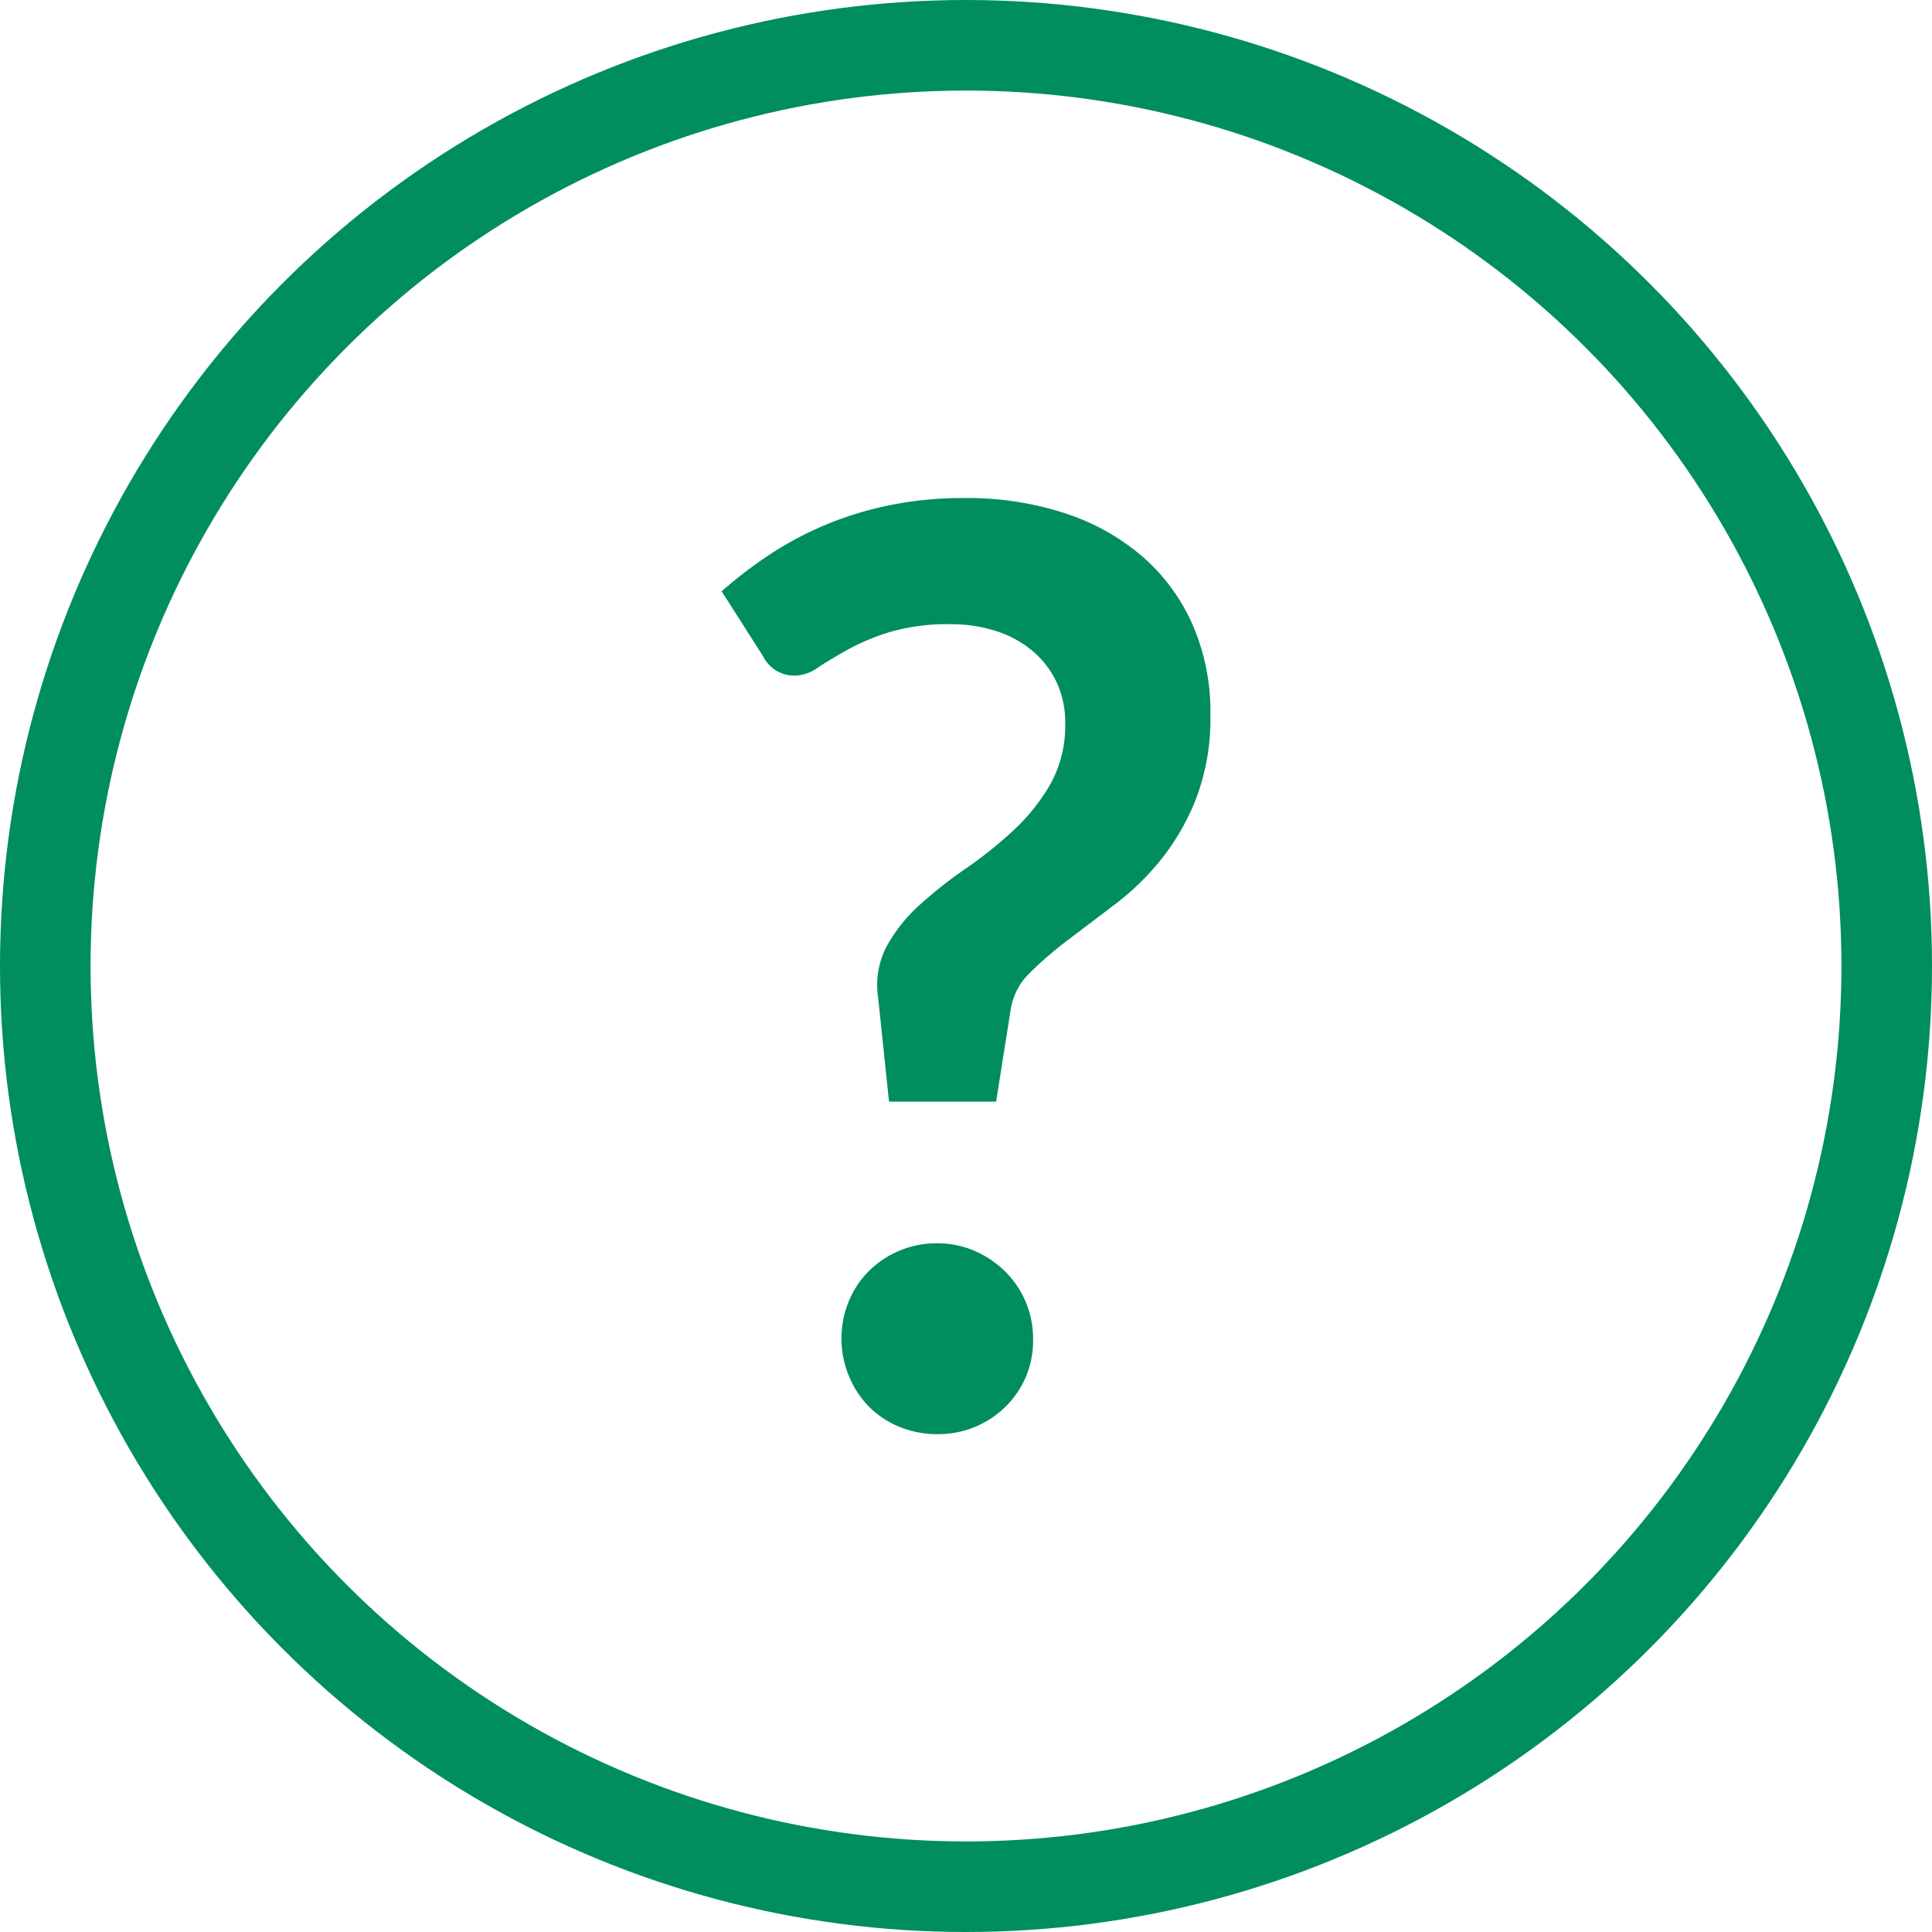 <svg xmlns="http://www.w3.org/2000/svg" width="32" height="32" viewBox="0 0 32 32">
  <g id="Group_62841" data-name="Group 62841" transform="translate(-942 -1119)">
    <rect id="Rectangle_9794" data-name="Rectangle 9794" width="32" height="32" transform="translate(942 1119)" fill="none"/>
    <g id="Ellipse_5" data-name="Ellipse 5" transform="translate(942 1119)" fill="none" stroke="#008d60" stroke-width="1.5">
      <circle cx="16" cy="16" r="16" stroke="none"/>
      <circle cx="16" cy="16" r="15.25" fill="none"/>
    </g>
    <path id="Path_257346" data-name="Path 257346" d="M.746-13.808a7.3,7.3,0,0,1,.782-.6,5.615,5.615,0,0,1,.919-.493,5.718,5.718,0,0,1,1.071-.331,6.1,6.1,0,0,1,1.25-.121,5.206,5.206,0,0,1,1.664.252,3.741,3.741,0,0,1,1.286.719,3.207,3.207,0,0,1,.829,1.129,3.607,3.607,0,0,1,.294,1.48A3.74,3.74,0,0,1,8.61-10.39a3.888,3.888,0,0,1-.577,1.013,4.373,4.373,0,0,1-.761.745l-.782.593a6.141,6.141,0,0,0-.635.546,1.078,1.078,0,0,0-.32.6L5.292-5.355H3.518L3.339-7.066a1.391,1.391,0,0,1,.142-.866,2.634,2.634,0,0,1,.546-.683,7.2,7.2,0,0,1,.761-.6,6.9,6.9,0,0,0,.787-.63,3.305,3.305,0,0,0,.614-.766,1.985,1.985,0,0,0,.247-1.013,1.563,1.563,0,0,0-.142-.677,1.532,1.532,0,0,0-.394-.515,1.765,1.765,0,0,0-.6-.331,2.426,2.426,0,0,0-.761-.116,3.392,3.392,0,0,0-1.013.131,3.736,3.736,0,0,0-.7.294q-.289.163-.488.294a.671.671,0,0,1-.357.131.573.573,0,0,1-.546-.315ZM2.73-1.428a1.615,1.615,0,0,1,.121-.619,1.52,1.52,0,0,1,.331-.5,1.589,1.589,0,0,1,.5-.336,1.582,1.582,0,0,1,.63-.126,1.545,1.545,0,0,1,.625.126,1.671,1.671,0,0,1,.5.336,1.546,1.546,0,0,1,.341.5,1.556,1.556,0,0,1,.126.619A1.545,1.545,0,0,1,5.786-.8a1.56,1.56,0,0,1-.341.5,1.6,1.6,0,0,1-.5.331,1.6,1.6,0,0,1-.625.121,1.642,1.642,0,0,1-.63-.121,1.52,1.52,0,0,1-.5-.331,1.533,1.533,0,0,1-.331-.5A1.6,1.6,0,0,1,2.73-1.428Z" transform="translate(953.207 1142.602)" fill="#008d60"/>
  </g>
</svg>
